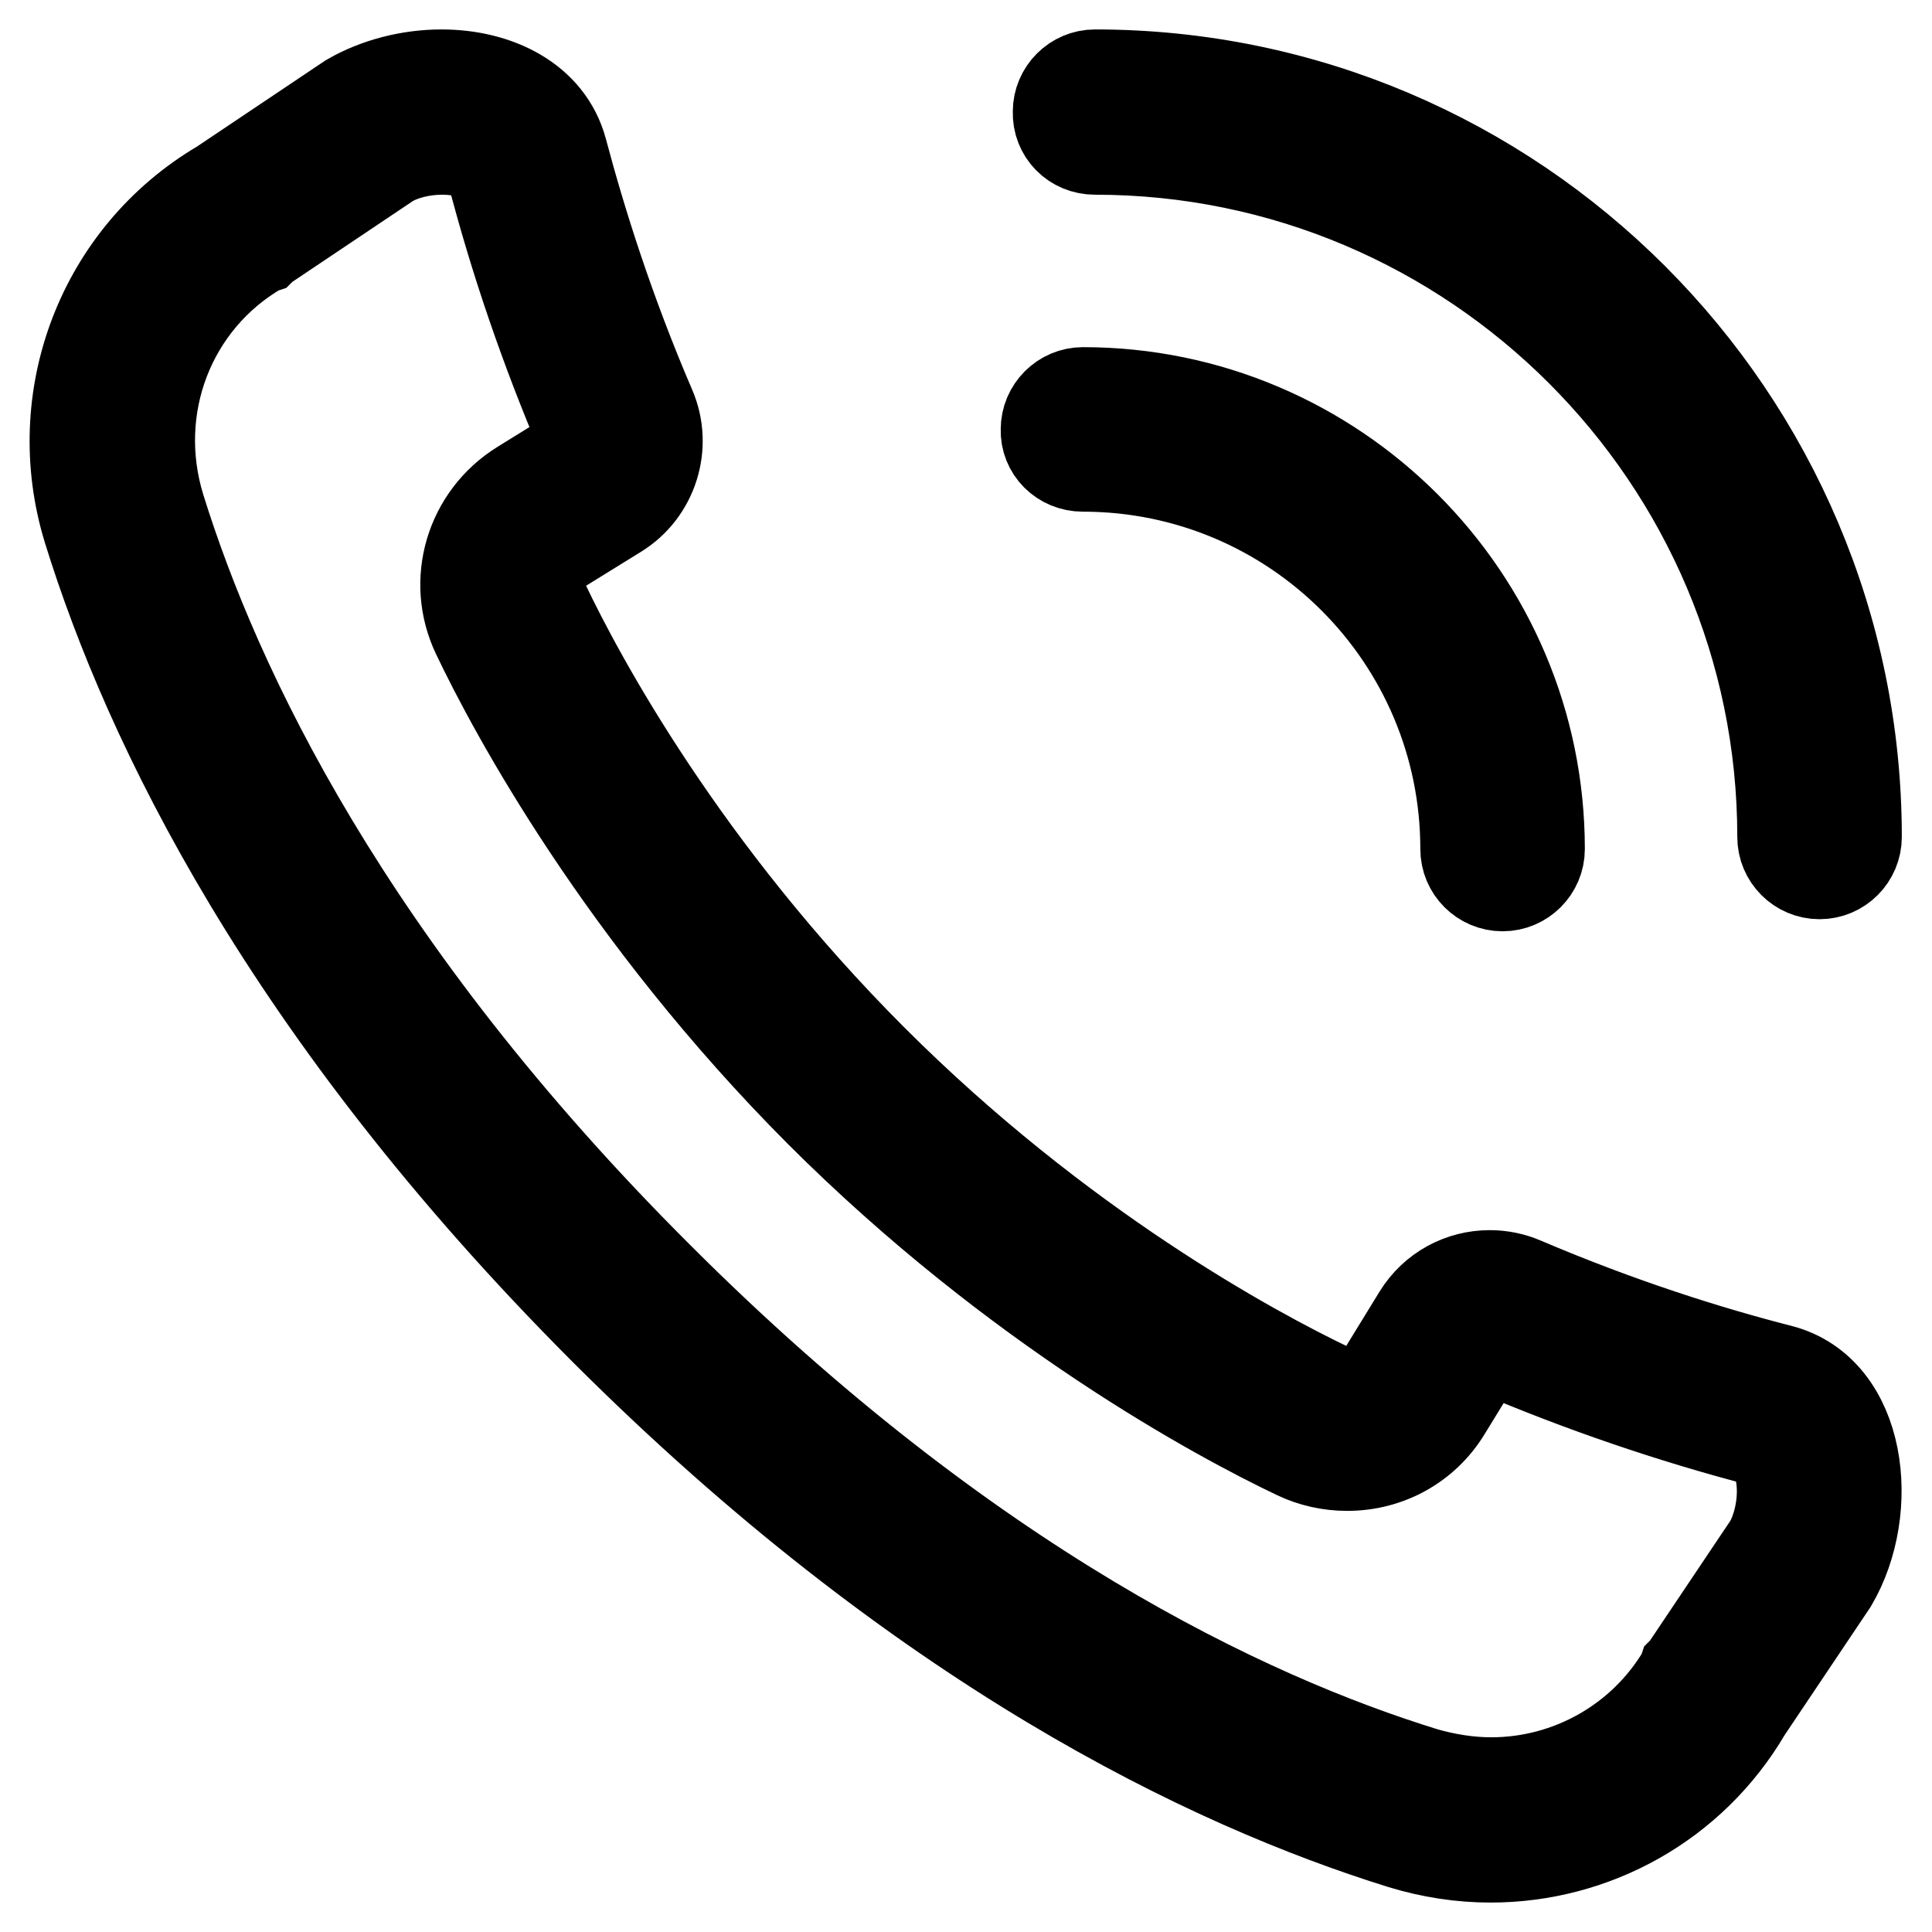 <?xml version="1.0" encoding="utf-8"?>
<!-- Svg Vector Icons : http://www.onlinewebfonts.com/icon -->
<!DOCTYPE svg PUBLIC "-//W3C//DTD SVG 1.1//EN" "http://www.w3.org/Graphics/SVG/1.1/DTD/svg11.dtd">
<svg version="1.1" xmlns="http://www.w3.org/2000/svg" xmlns:xlink="http://www.w3.org/1999/xlink" x="0px" y="0px" viewBox="0 0 256 256" enable-background="new 0 0 256 256" xml:space="preserve">
<g><g><path stroke-width="12" fill-opacity="0" stroke="#000000"  d="M143.5,61.8c28,0,50.7,22.7,50.7,50.7c0,2.7,2.2,4.9,4.9,4.9s4.9-2.2,4.9-4.9c0-33.4-27.2-60.5-60.5-60.5c-2.7,0-4.9,2.2-4.9,4.9C138.5,59.6,140.7,61.8,143.5,61.8z M145.1,19.8c50.2,0,91.1,40.9,91.1,91.1c0,2.7,2.2,4.9,4.9,4.9s4.9-2.2,4.9-4.9c0-55.7-45.3-101-100.9-101c-2.7,0-4.9,2.2-4.9,4.9C140.1,17.6,142.3,19.8,145.1,19.8z M235.9,181.5c-9.4-2.4-21.2-6.1-34.1-11.6c-1.4-0.6-2.9-0.9-4.4-0.9c-3.8,0-7.4,1.9-9.5,5.3l-4.6,7.5c-1.1,1.7-2.9,2.7-4.8,2.7c-0.8,0-1.6-0.2-2.4-0.6c-10.2-4.9-35.6-18.6-60.5-43.5C90.6,115.4,76.9,90,72.1,79.9c-1.3-2.6-0.3-5.7,2.1-7.2l7.6-4.7c4.7-2.9,6.6-8.9,4.4-14C80.7,41.2,77,29.4,74.5,20c-1.8-6.8-8.7-10.1-16-10.1c-4.2,0-8.6,1.1-12.2,3.2l-17,11.4c-15.8,9.3-23,28.2-17.6,45.7c7.9,25.5,26.2,63.7,68.3,105.9c42.1,42.1,80.3,60.3,105.7,68.2c3.9,1.2,7.9,1.8,11.8,1.8c13.7,0,26.7-7.1,33.9-19.4l11.4-17C248.5,200,246.7,184.3,235.9,181.5z M234.5,204.5l-11.2,16.7l-0.2,0.2l-0.1,0.3c-5.3,9-15,14.5-25.4,14.5c-3,0-6-0.5-8.8-1.3c-23.7-7.3-60.6-24.7-101.6-65.7C46,128.1,28.6,91.1,21.2,67.3C17.1,54,22.5,39.9,34.4,33l0.3-0.1l0.2-0.2l16.7-11.2c1.9-1.1,4.5-1.7,7-1.7c2.9,0,6.1,0.9,6.5,2.7c3.1,12,7.2,23.9,12.1,35.4c0.3,0.7,0,1.4-0.5,1.7l-7.6,4.7c-6.8,4.2-9.3,12.7-5.9,19.8c4.9,10.3,19.3,37,45.4,63.2c26.1,26.1,52.9,40.5,63.2,45.4c2.1,1,4.4,1.5,6.7,1.5c5.4,0,10.3-2.7,13.1-7.3l4.6-7.5c0.4-0.6,1-0.6,1.2-0.6c0.2,0,0.4,0,0.6,0.1c11.5,4.9,23.5,9,35.4,12.1c0.4,0.1,1.2,0.3,1.9,2.1C236.7,196.3,236.3,201.1,234.5,204.5z"/></g></g>
</svg>